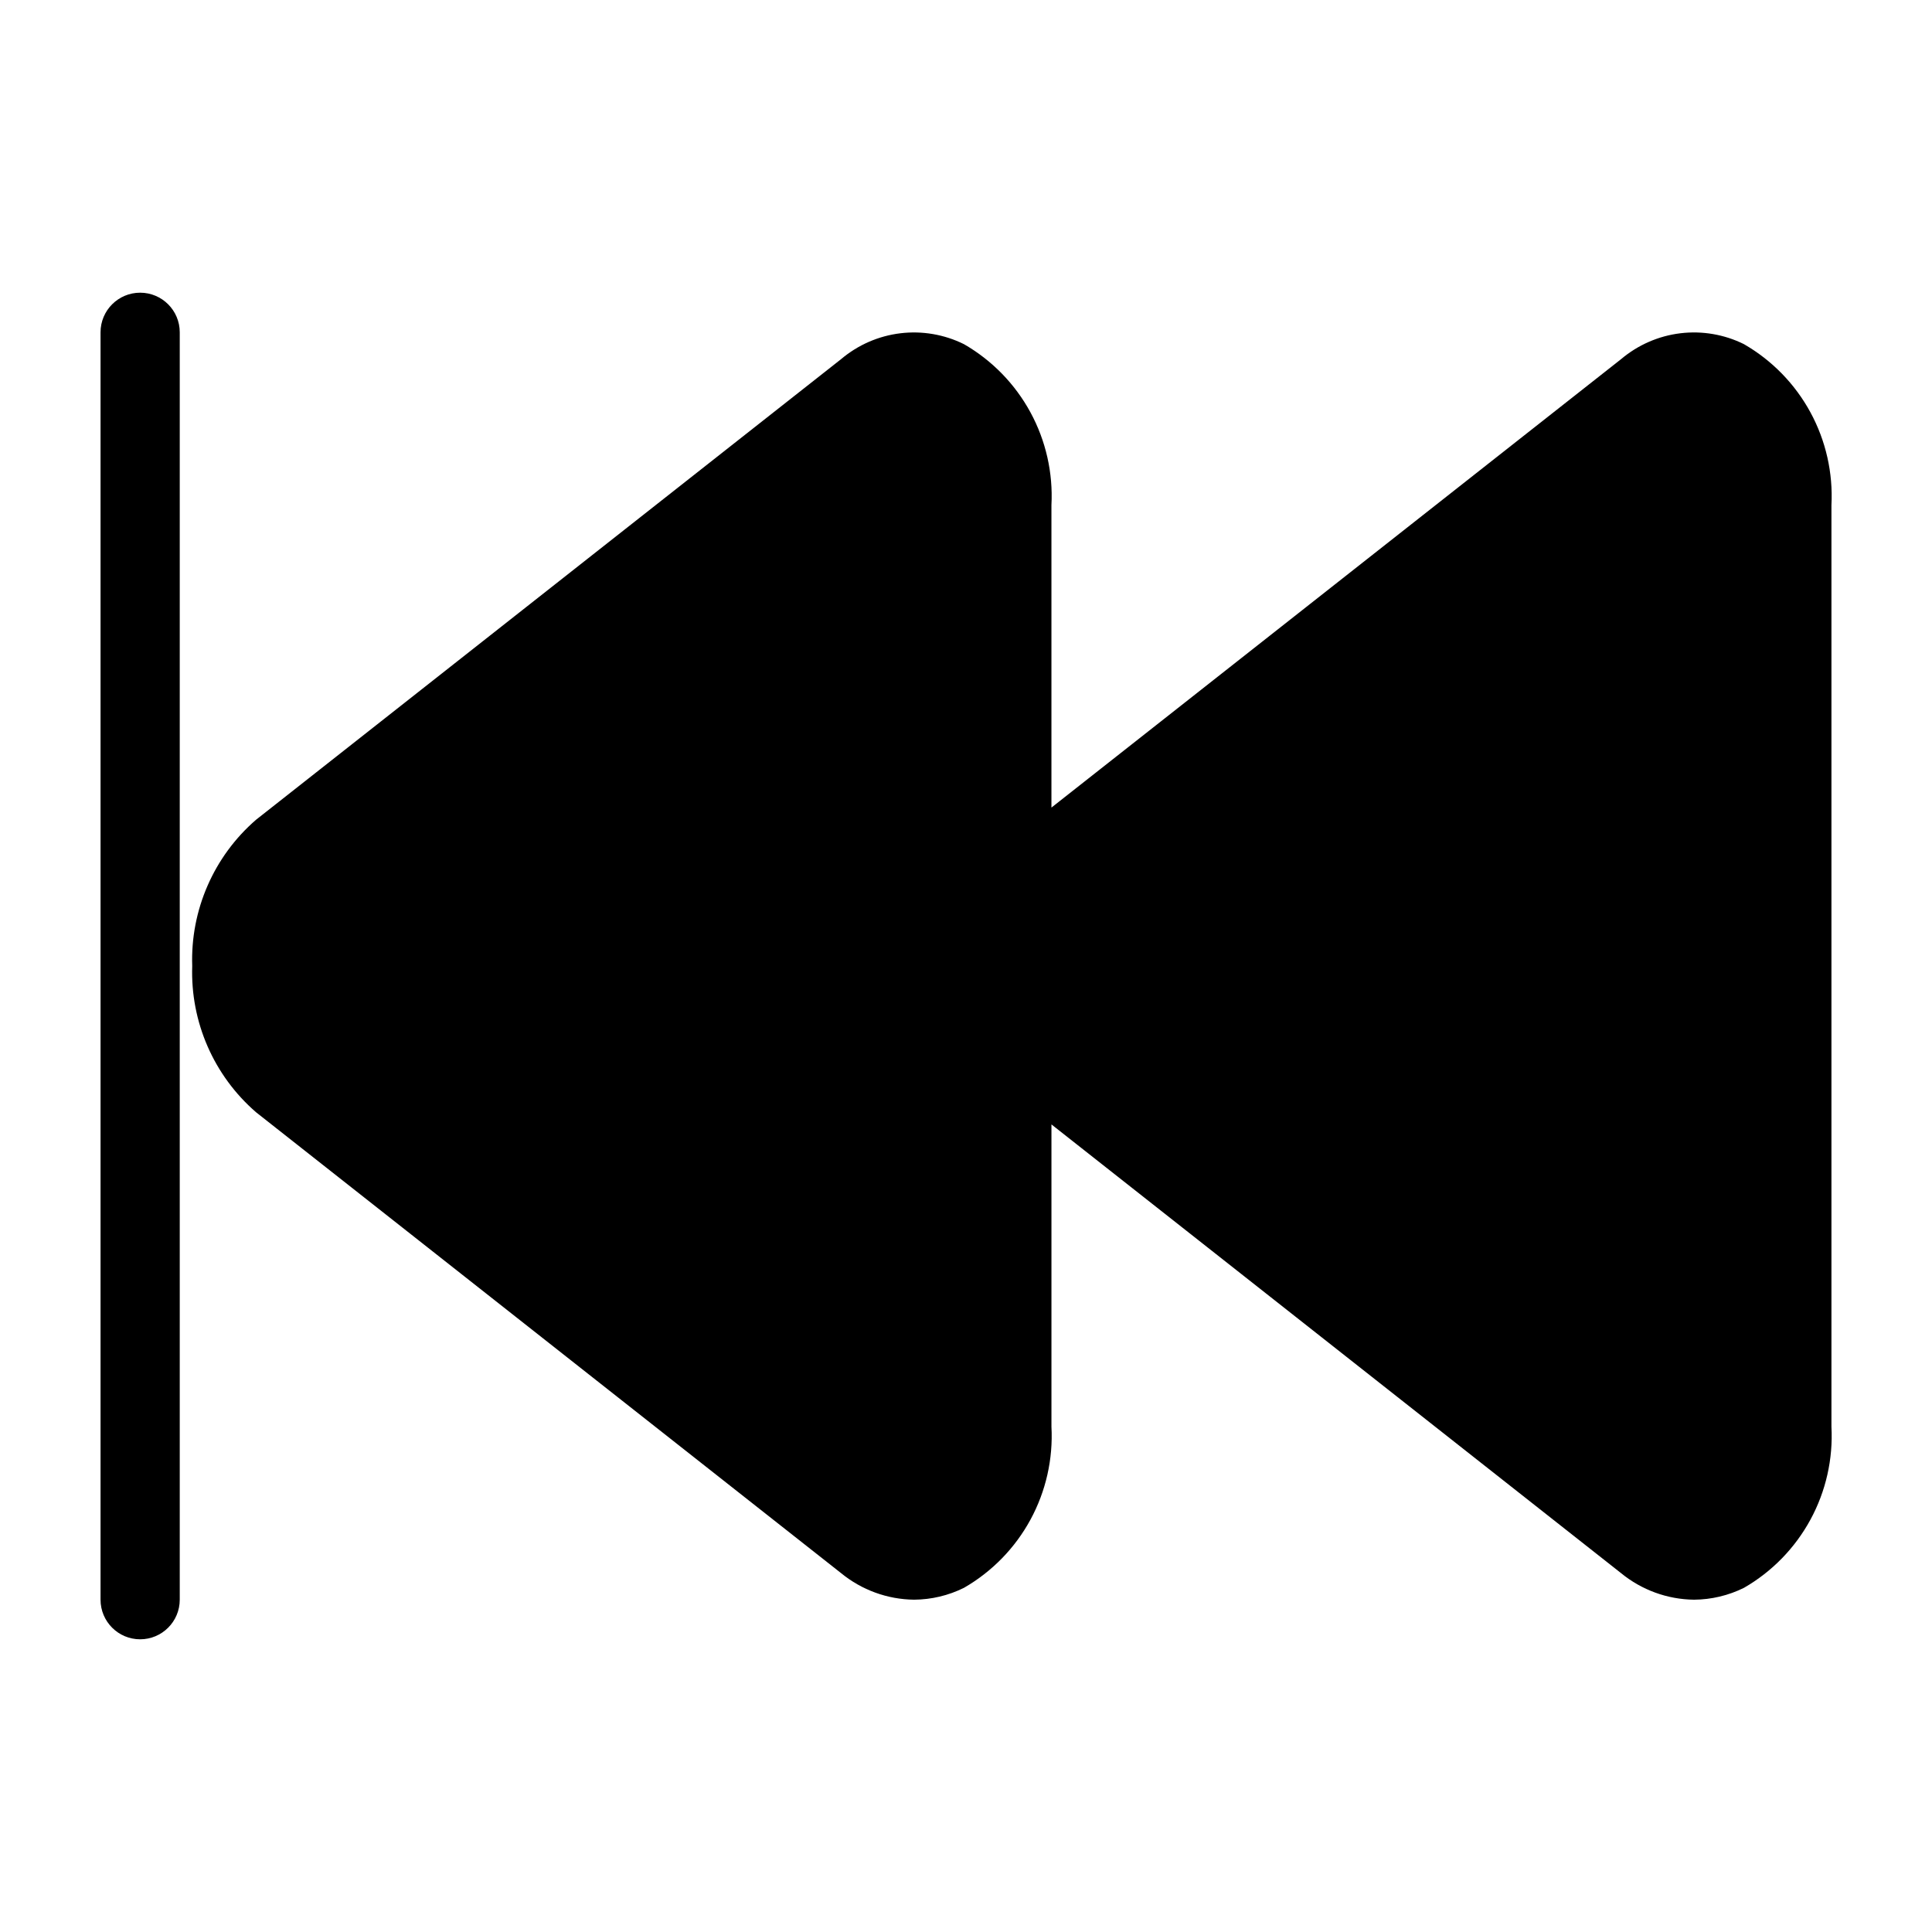 <?xml version="1.0" encoding="UTF-8"?>
<!-- Uploaded to: SVG Repo, www.svgrepo.com, Generator: SVG Repo Mixer Tools -->
<svg fill="#000000" width="800px" height="800px" version="1.1" viewBox="144 144 512 512" xmlns="http://www.w3.org/2000/svg">
 <g>
  <path d="m606.18 235.21c-5.219-2.586-11.078-3.59-16.855-2.891-5.781 0.699-11.23 3.074-15.684 6.828l-151 118.87v-80.148c0.453-8.559-1.477-17.07-5.566-24.602-4.09-7.527-10.184-13.777-17.609-18.055-5.215-2.586-11.074-3.59-16.855-2.891-5.781 0.699-11.23 3.074-15.68 6.828l-155.06 122.08c-11.211 9.703-17.434 23.953-16.93 38.773-0.504 14.816 5.719 29.066 16.93 38.77l155.03 122.13c5.461 4.473 12.285 6.953 19.344 7.031 4.59-0.027 9.113-1.105 13.223-3.148 7.434-4.281 13.535-10.539 17.625-18.078 4.09-7.539 6.012-16.062 5.551-24.629v-80.094l150.96 118.92c5.461 4.473 12.285 6.953 19.344 7.031 4.59-0.031 9.113-1.109 13.227-3.148 7.43-4.281 13.527-10.543 17.617-18.078 4.094-7.539 6.016-16.066 5.559-24.629v-244.21c0.445-8.555-1.48-17.07-5.57-24.598-4.09-7.527-10.184-13.777-17.605-18.059z"/>
  <path d="m181.14 578.43c-5.797 0-10.496-4.699-10.496-10.496v-335.87c0-5.797 4.699-10.496 10.496-10.496s10.496 4.699 10.496 10.496v335.87c0 5.797-4.699 10.496-10.496 10.496z"/>
 </g>
</svg>